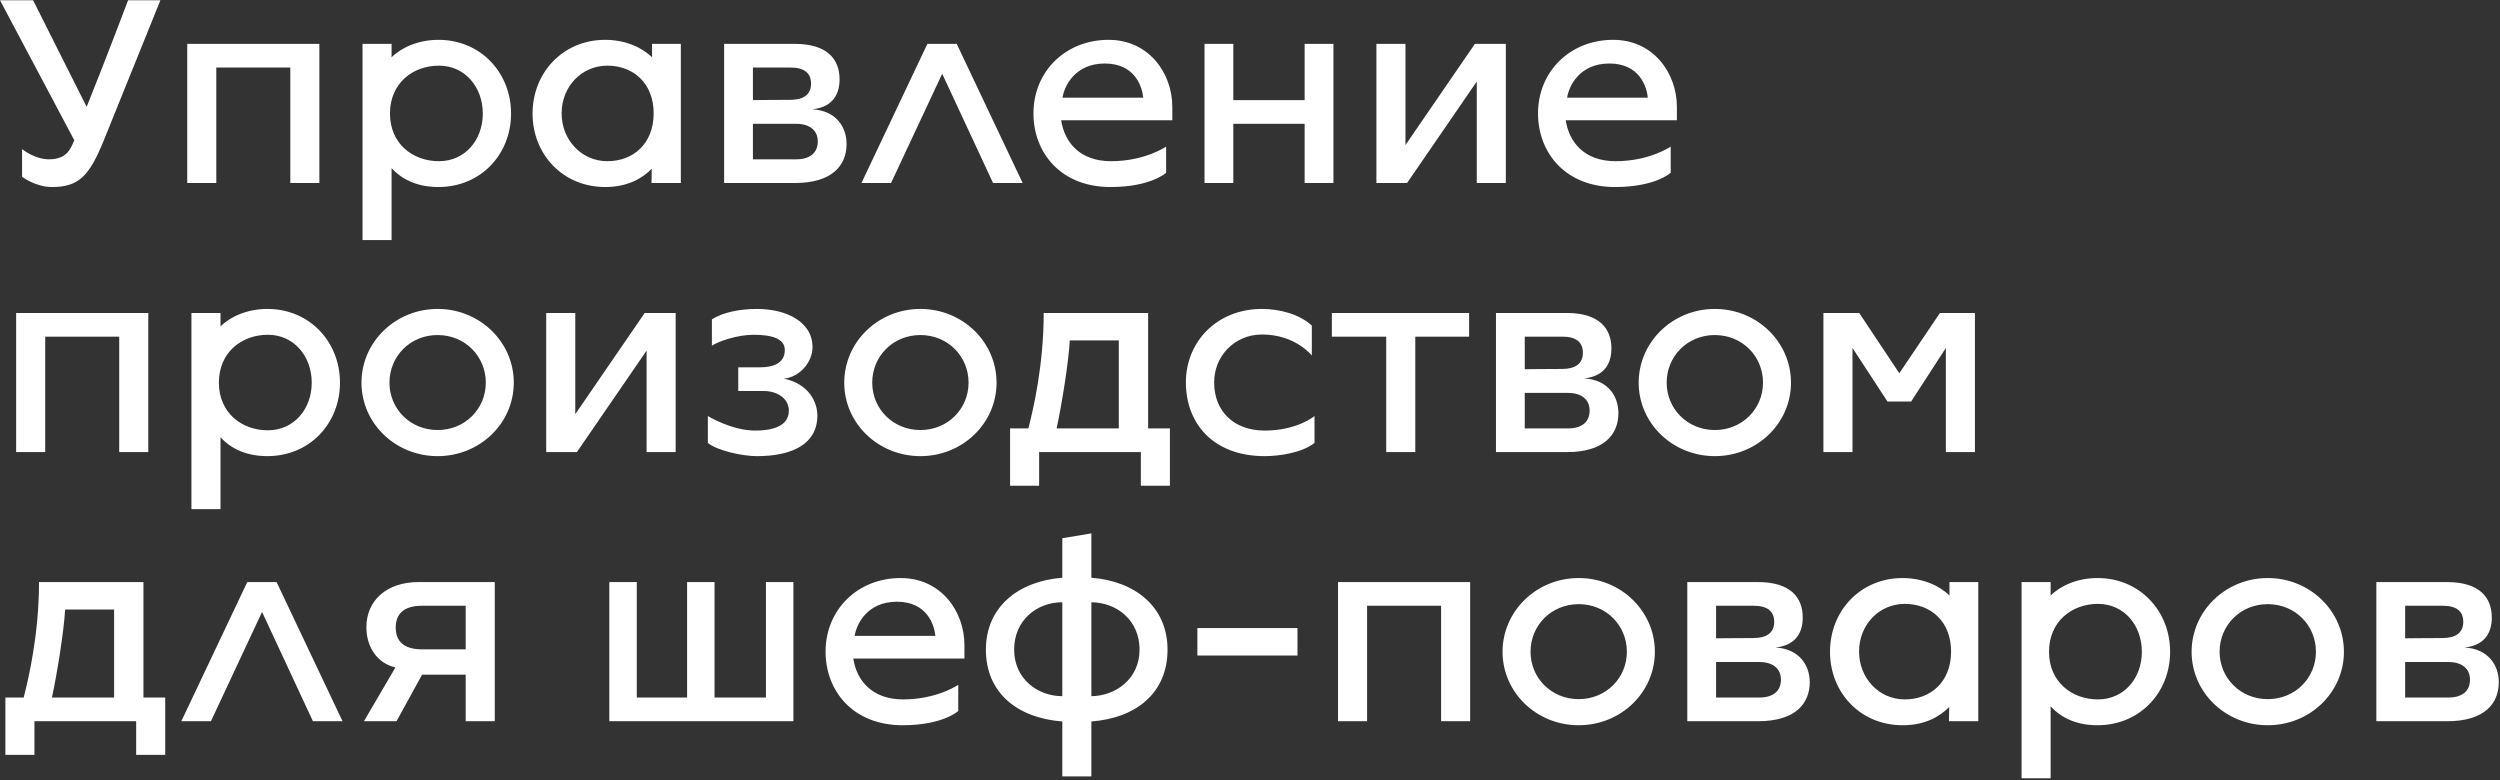 <?xml version="1.0" encoding="UTF-8"?> <svg xmlns="http://www.w3.org/2000/svg" width="929" height="290" viewBox="0 0 929 290" fill="none"><rect x="0" y="0" width="929" height="290" fill="#333333" stroke="none"/><path d="M19.3 69.5C13.2 69.5 8.2 65.7 8.2 65.7V55.4C8.2 55.4 12.8 59.2 18.2 59.2C24.8 59.2 26.3 55.3 27.6 52.1L1.41561e-07 0.1H12.3L32.2 39.7C39.1 22.6 47.6 0.1 47.6 0.1H59.6L38.6 52.1C33.2 65.4 29.3 69.5 19.3 69.5ZM69.574 68V16.3H118.674V68H107.874V25.1H80.374V68H69.574ZM134.711 89.2V16.3H145.511V21.3C149.111 17.7 155.411 14.8 162.911 14.8C178.711 14.8 189.911 27.1 189.911 42.2C189.911 57.3 178.711 69.5 162.911 69.5C154.411 69.5 148.911 66.2 145.511 62.5V89.2H134.711ZM163.111 59.9C172.811 59.9 179.411 52 179.411 42.2C179.411 32.4 172.811 24.4 163.111 24.4C153.411 24.4 144.911 30.9 144.911 42.2C144.911 53.4 153.411 59.9 163.111 59.9ZM224.898 69.5C209.098 69.5 197.898 57.3 197.898 42.2C197.898 27.1 209.098 14.8 224.898 14.8C232.398 14.8 238.698 17.7 242.298 21.3V16.3H252.998V68H242.098L242.198 62.7C238.798 66.2 233.298 69.5 224.898 69.5ZM225.698 59.9C235.298 59.9 242.898 53.4 242.898 42.1C242.898 30.9 235.298 24.4 225.698 24.4C215.998 24.4 208.698 32.3 208.698 42.1C208.698 51.9 215.998 59.9 225.698 59.9ZM269.086 68V16.3H295.386C307.286 16.3 311.986 21.9 311.986 29.5C311.986 36 308.486 40 301.786 40.6C310.786 41.1 314.586 47.3 314.586 53.5C314.586 61.5 309.186 68 295.486 68H269.086ZM279.786 37.2C279.786 37.2 288.086 37.1 293.686 37.1C298.486 37.1 301.386 35.2 301.386 31.1C301.386 27 298.686 25.1 293.786 25.1H279.786V37.2ZM279.786 59.2H295.886C301.086 59.2 303.886 56.7 303.886 52.6C303.886 48.5 300.986 46 295.786 46H279.786V59.2ZM320.117 68L344.617 16.3H355.517L380.017 68H369.017L350.117 27.4L331.117 68H320.117ZM412.631 69.5C394.431 69.5 384.031 57 384.031 42.1C384.031 26.6 395.931 14.8 411.931 14.8C426.931 14.8 435.631 27.2 435.631 39.7V44.7H394.331C395.531 52.7 401.131 59.9 412.831 59.9C425.531 59.9 433.231 54.5 433.331 54.5V64.2C433.331 64.2 427.731 69.5 412.631 69.5ZM394.831 36.3H424.831C424.431 32.3 421.831 23.6 410.531 23.6C399.231 23.6 395.431 32.3 394.831 36.3ZM447.602 68V16.3H458.302V37.2H484.802V16.3H495.502V68H484.802V46H458.302V68H447.602ZM511.469 68V16.3H522.269V53.9L548.069 16.3H559.569V68H548.769V30.3L522.869 68H511.469ZM600.131 69.5C581.931 69.5 571.531 57 571.531 42.1C571.531 26.6 583.431 14.8 599.431 14.8C614.431 14.8 623.131 27.2 623.131 39.7V44.7H581.831C583.031 52.7 588.631 59.9 600.331 59.9C613.031 59.9 620.731 54.5 620.831 54.5V64.2C620.831 64.2 615.231 69.5 600.131 69.5ZM582.331 36.3H612.331C611.931 32.3 609.331 23.6 598.031 23.6C586.731 23.6 582.931 32.3 582.331 36.3ZM6 168V116.3H55.1V168H44.3V125.1H16.8V168H6ZM71.137 189.2V116.3H81.937V121.3C85.537 117.7 91.837 114.8 99.337 114.8C115.137 114.8 126.337 127.1 126.337 142.2C126.337 157.3 115.137 169.5 99.337 169.5C90.837 169.5 85.337 166.2 81.937 162.5V189.2H71.137ZM99.537 159.9C109.237 159.9 115.837 152 115.837 142.2C115.837 132.4 109.237 124.4 99.537 124.4C89.837 124.4 81.337 130.9 81.337 142.2C81.337 153.4 89.837 159.9 99.537 159.9ZM162.624 169.5C146.924 169.5 134.324 157.3 134.324 142.2C134.324 127.1 146.924 114.8 162.624 114.8C178.324 114.8 190.924 127.1 190.924 142.2C190.924 157.3 178.324 169.5 162.624 169.5ZM162.624 159.8C172.824 159.8 180.524 151.9 180.524 142.2C180.524 132.4 172.824 124.5 162.624 124.5C152.424 124.5 144.724 132.4 144.724 142.2C144.724 151.9 152.424 159.8 162.624 159.8ZM202.973 168V116.3H213.773V153.9L239.573 116.3H251.073V168H240.273V130.3L214.373 168H202.973ZM281.235 169.5C275.935 169.5 266.635 167.5 263.035 164.6V154.6C263.035 154.6 271.835 160 280.635 160C286.835 160 293.135 158.5 293.135 152.6C293.135 148 288.735 145.3 283.835 145.3H274.335V136.5H282.335C287.635 136.5 291.635 134.8 291.635 130.1C291.635 125.9 287.035 124.4 280.035 124.4C273.935 124.4 266.735 126.9 264.535 128.5V118.7C268.635 116 275.135 114.8 281.235 114.8C292.835 114.8 301.935 120 301.935 128.9C301.935 134.7 297.135 140.1 291.335 140.7C300.735 142.7 303.735 149.6 303.735 154.4C303.735 165 294.435 169.5 281.235 169.5ZM342.019 169.5C326.319 169.5 313.719 157.3 313.719 142.2C313.719 127.1 326.319 114.8 342.019 114.8C357.719 114.8 370.319 127.1 370.319 142.2C370.319 157.3 357.719 169.5 342.019 169.5ZM342.019 159.8C352.219 159.8 359.919 151.9 359.919 142.2C359.919 132.4 352.219 124.5 342.019 124.5C331.819 124.5 324.119 132.4 324.119 142.2C324.119 151.9 331.819 159.8 342.019 159.8ZM375.34 180.5V159.2H382.14C383.94 152.2 387.84 135.7 387.84 116.3H426.64V159.2H434.74V180.5H423.94V168H386.14V180.5H375.34ZM392.64 159.2H415.74V126.5H397.54C397.04 135 394.54 150.4 392.64 159.2ZM469.972 169.5C450.672 169.5 440.672 157.2 440.672 142.1C440.672 127 452.172 114.8 468.972 114.8C475.372 114.8 482.872 116.7 487.472 121V132.1C487.472 132.1 481.372 124.3 468.972 124.3C458.772 124.3 451.172 132.3 451.172 142.1C451.172 152.8 458.472 160 469.972 160C482.072 160 488.472 154.6 488.472 154.6V164.6C483.772 168.3 475.272 169.5 469.972 169.5ZM515.122 168V125.1H494.922V116.3H545.922V125.1H525.922V168H515.122ZM555.902 168V116.3H582.202C594.102 116.3 598.802 121.9 598.802 129.5C598.802 136 595.302 140 588.602 140.6C597.602 141.1 601.402 147.3 601.402 153.5C601.402 161.5 596.002 168 582.302 168H555.902ZM566.602 137.2C566.602 137.2 574.902 137.1 580.502 137.1C585.302 137.1 588.202 135.2 588.202 131.1C588.202 127 585.502 125.1 580.602 125.1H566.602V137.2ZM566.602 159.2H582.702C587.902 159.2 590.702 156.7 590.702 152.6C590.702 148.5 587.802 146 582.602 146H566.602V159.2ZM637.234 169.5C621.534 169.5 608.934 157.3 608.934 142.2C608.934 127.1 621.534 114.8 637.234 114.8C652.934 114.8 665.534 127.1 665.534 142.2C665.534 157.3 652.934 169.5 637.234 169.5ZM637.234 159.8C647.434 159.8 655.134 151.9 655.134 142.2C655.134 132.4 647.434 124.5 637.234 124.5C627.034 124.5 619.334 132.4 619.334 142.2C619.334 151.9 627.034 159.8 637.234 159.8ZM677.582 168V116.3H690.882L705.782 138.7L720.882 116.3H733.882V168H723.082V129.3L710.182 149.2H701.382L688.382 129.3V168H677.582ZM2 280.5V259.2H8.8C10.6 252.2 14.5 235.7 14.5 216.3H53.3V259.2H61.4V280.5H50.6V268H12.8V280.5H2ZM19.3 259.2H42.4V226.5H24.2C23.7 235 21.2 250.4 19.3 259.2ZM67.383 268L91.883 216.3H102.783L127.283 268H116.283L97.383 227.4L78.383 268H67.383ZM183.85 216.3V268H173.05V250.7H156.85L147.35 268H135.25L146.95 248C140.45 246.6 136.15 240.7 136.15 233.1C136.15 223 143.85 216.3 155.45 216.3H183.85ZM156.85 241.3H173.05V225.1H156.85C149.85 225.1 147.05 228.3 147.05 233.2C147.05 238.1 149.85 241.3 156.85 241.3ZM226.424 268V216.3H236.624V259.2H255.324V216.3H265.524V259.2H284.624V216.3H294.824V268H226.424ZM335.385 269.5C317.185 269.5 306.785 257 306.785 242.1C306.785 226.6 318.685 214.8 334.685 214.8C349.685 214.8 358.385 227.2 358.385 239.7V244.7H317.085C318.285 252.7 323.885 259.9 335.585 259.9C348.285 259.9 355.985 254.5 356.085 254.5V264.2C356.085 264.2 350.485 269.5 335.385 269.5ZM317.585 236.3H347.585C347.185 232.3 344.585 223.6 333.285 223.6C321.985 223.6 318.185 232.3 317.585 236.3ZM394.755 288.5V268.1C377.955 266.8 366.355 257.4 366.355 241.4C366.355 225.4 378.655 215.9 394.755 214.7V200L405.555 198.2V214.7C421.655 215.9 433.855 225.4 433.855 241.4C433.855 257.4 422.355 266.8 405.555 268.1V288.5H394.755ZM394.755 258.7V223.8C385.255 223.8 376.855 230.5 376.855 241.4C376.855 252.3 385.655 258.7 394.755 258.7ZM405.555 258.7C414.555 258.6 423.455 252.3 423.455 241.4C423.455 230.5 415.055 223.9 405.555 223.8V258.7ZM444.944 243.6V233.4H482.144V243.6H444.944ZM497.211 268V216.3H546.311V268H535.511V225.1H508.011V268H497.211ZM586.648 269.5C570.948 269.5 558.348 257.3 558.348 242.2C558.348 227.1 570.948 214.8 586.648 214.8C602.348 214.8 614.948 227.1 614.948 242.2C614.948 257.3 602.348 269.5 586.648 269.5ZM586.648 259.8C596.848 259.8 604.548 251.9 604.548 242.2C604.548 232.4 596.848 224.5 586.648 224.5C576.448 224.5 568.748 232.4 568.748 242.2C568.748 251.9 576.448 259.8 586.648 259.8ZM626.996 268V216.3H653.296C665.196 216.3 669.896 221.9 669.896 229.5C669.896 236 666.396 240 659.696 240.6C668.696 241.1 672.496 247.3 672.496 253.5C672.496 261.5 667.096 268 653.396 268H626.996ZM637.696 237.2C637.696 237.2 645.996 237.1 651.596 237.1C656.396 237.1 659.296 235.2 659.296 231.1C659.296 227 656.596 225.1 651.696 225.1H637.696V237.2ZM637.696 259.2H653.796C658.996 259.2 661.796 256.7 661.796 252.6C661.796 248.5 658.896 246 653.696 246H637.696V259.2ZM707.027 269.5C691.227 269.5 680.027 257.3 680.027 242.2C680.027 227.1 691.227 214.8 707.027 214.8C714.527 214.8 720.827 217.7 724.427 221.3V216.3H735.127V268H724.227L724.327 262.7C720.927 266.2 715.427 269.5 707.027 269.5ZM707.827 259.9C717.427 259.9 725.027 253.4 725.027 242.1C725.027 230.9 717.427 224.4 707.827 224.4C698.127 224.4 690.827 232.3 690.827 242.1C690.827 251.9 698.127 259.9 707.827 259.9ZM751.215 289.2V216.3H762.015V221.3C765.615 217.7 771.915 214.8 779.415 214.8C795.215 214.8 806.415 227.1 806.415 242.2C806.415 257.3 795.215 269.5 779.415 269.5C770.915 269.5 765.415 266.2 762.015 262.5V289.2H751.215ZM779.615 259.9C789.315 259.9 795.915 252 795.915 242.2C795.915 232.4 789.315 224.4 779.615 224.4C769.915 224.4 761.415 230.9 761.415 242.2C761.415 253.4 769.915 259.9 779.615 259.9ZM842.702 269.5C827.002 269.5 814.402 257.3 814.402 242.2C814.402 227.1 827.002 214.8 842.702 214.8C858.402 214.8 871.002 227.1 871.002 242.2C871.002 257.3 858.402 269.5 842.702 269.5ZM842.702 259.8C852.902 259.8 860.602 251.9 860.602 242.2C860.602 232.4 852.902 224.5 842.702 224.5C832.502 224.5 824.802 232.4 824.802 242.2C824.802 251.9 832.502 259.8 842.702 259.8ZM883.051 268V216.3H909.351C921.251 216.3 925.951 221.9 925.951 229.5C925.951 236 922.451 240 915.751 240.6C924.751 241.1 928.551 247.3 928.551 253.5C928.551 261.5 923.151 268 909.451 268H883.051ZM893.751 237.2C893.751 237.2 902.051 237.1 907.651 237.1C912.451 237.1 915.351 235.2 915.351 231.1C915.351 227 912.651 225.1 907.751 225.1H893.751V237.2ZM893.751 259.2H909.851C915.051 259.2 917.851 256.7 917.851 252.6C917.851 248.5 914.951 246 909.751 246H893.751V259.2Z" fill="white"></path></svg> 